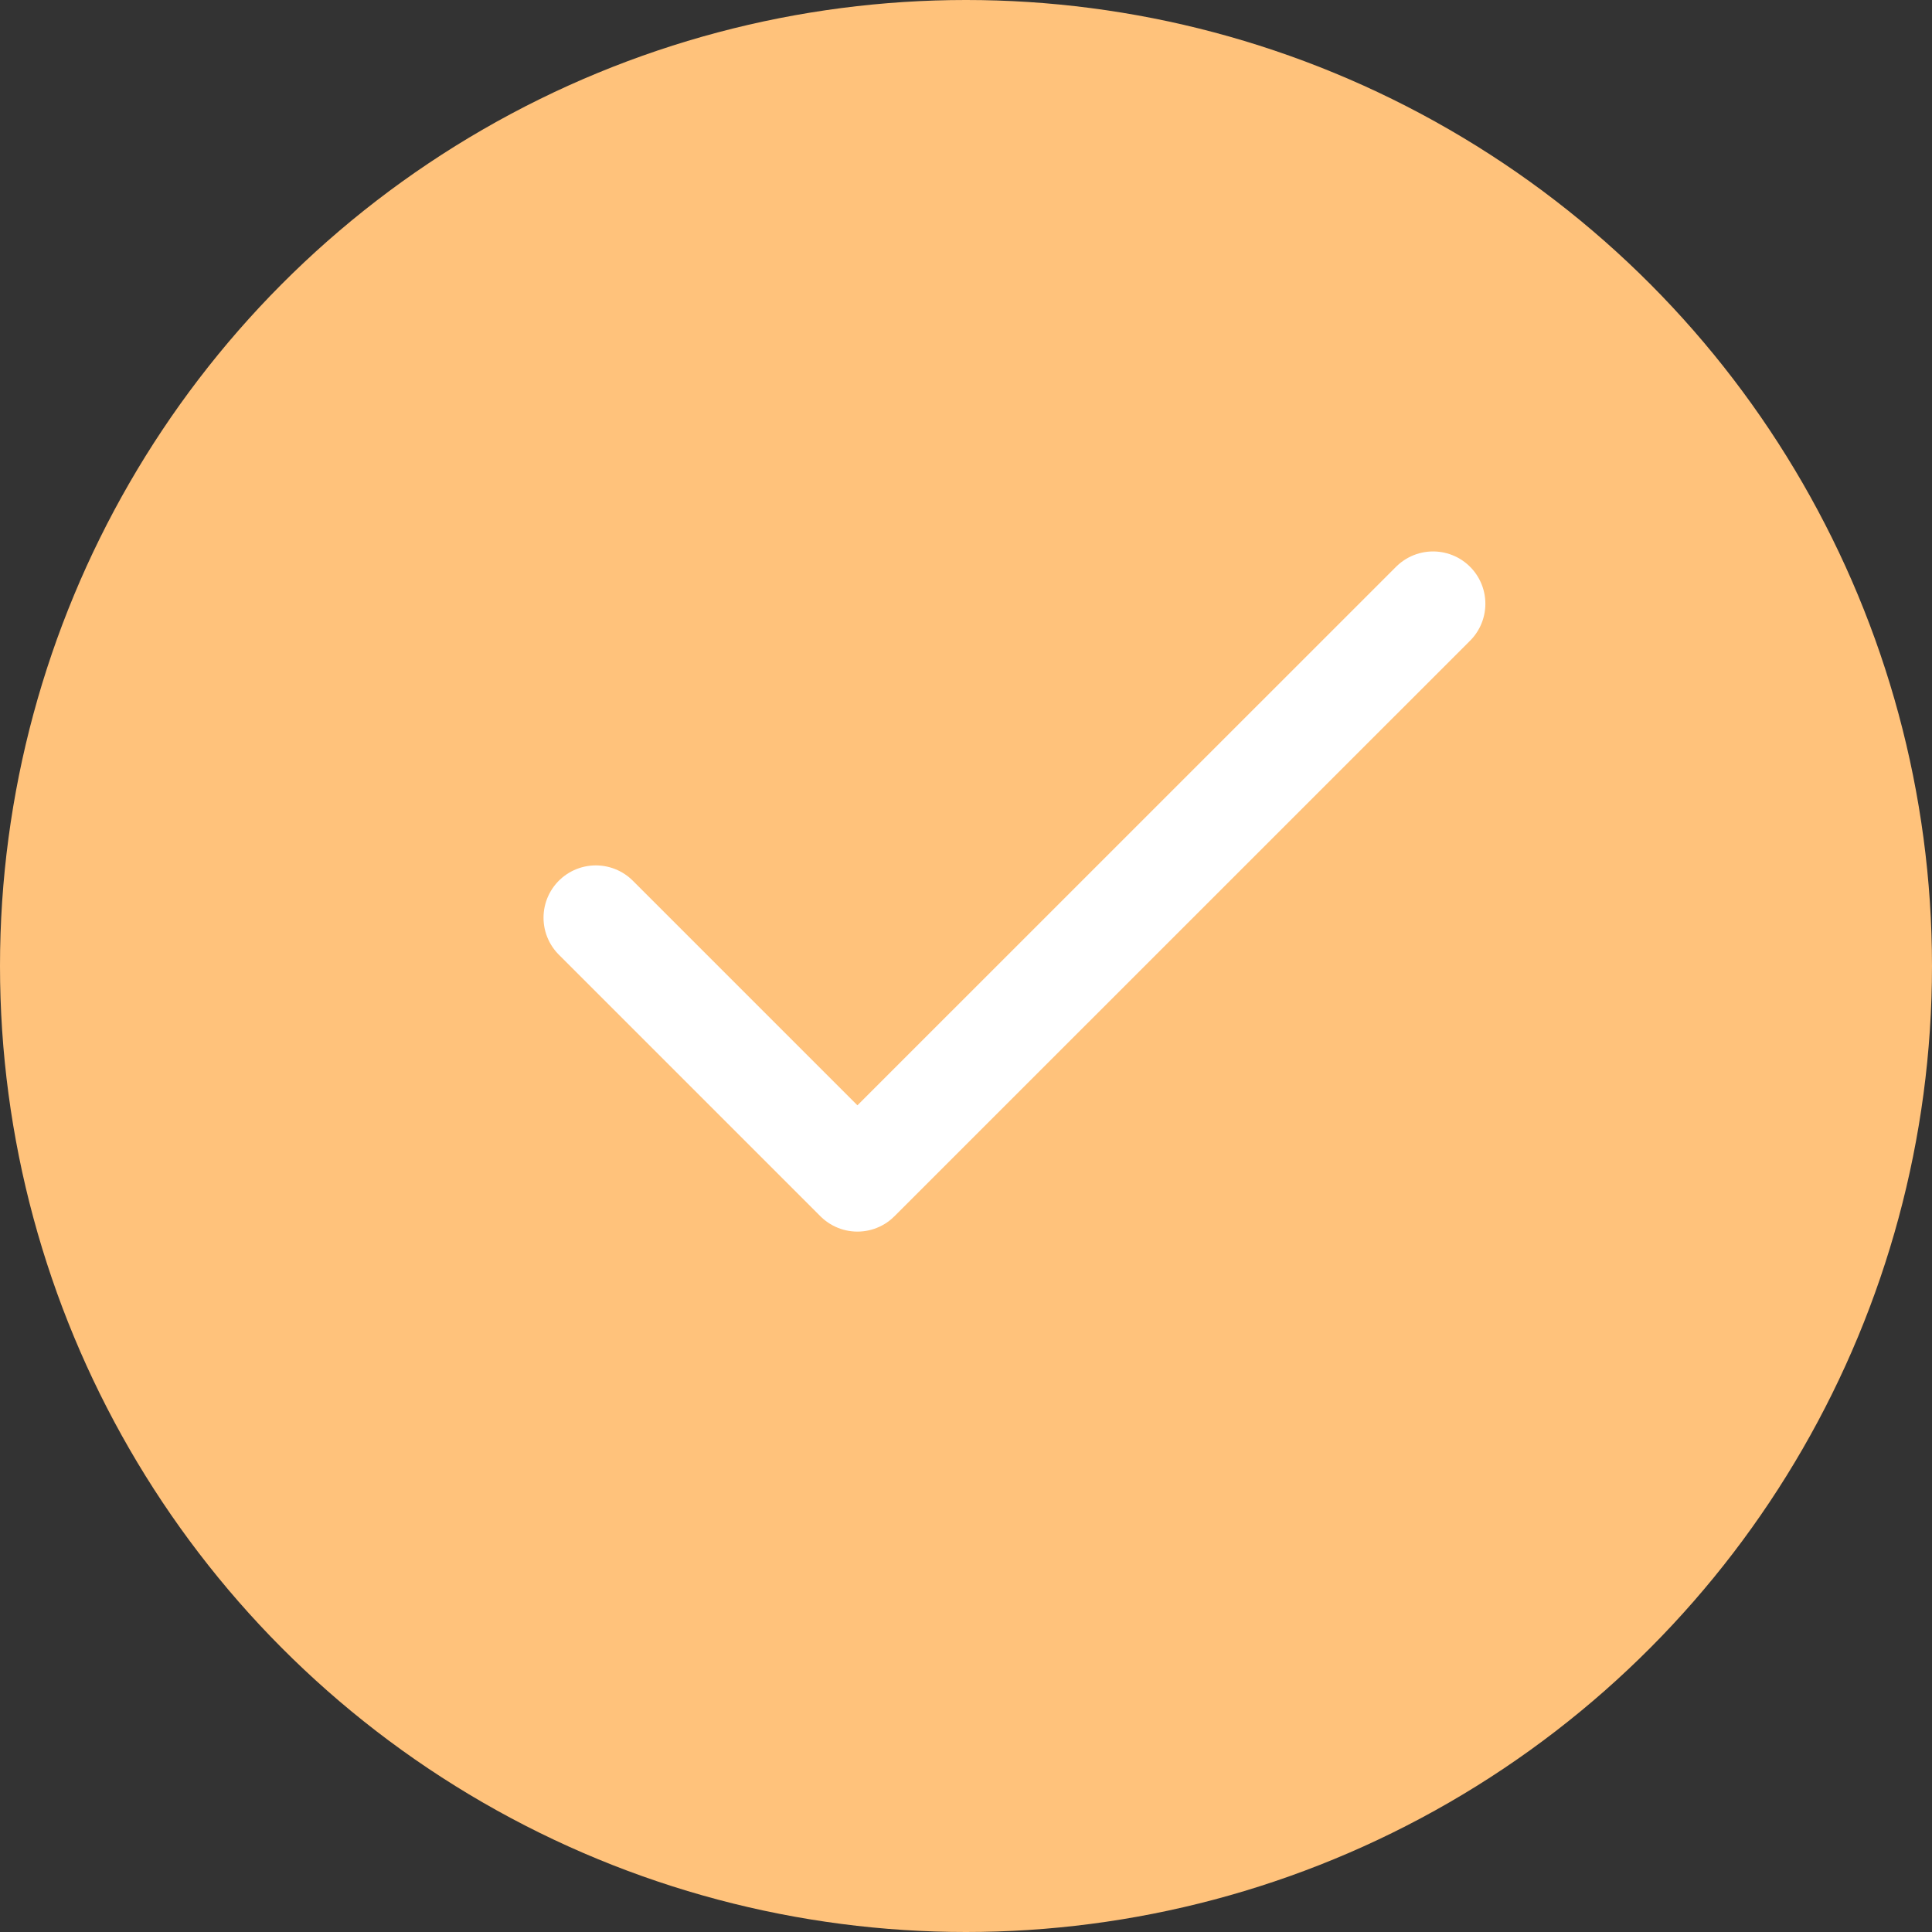 <svg width="20" height="20" viewBox="0 0 20 20" fill="none" xmlns="http://www.w3.org/2000/svg">
<rect x="0" y="0" width="20" height="20" fill="#333333" stroke="none"/>
<circle cx="10" cy="10" r="10" fill="#FFC27B"/>
<path d="M14.835 6.25L8.876 12.208L6.168 9.5" stroke="white" stroke-width="1.083" stroke-linecap="round" stroke-linejoin="round"/>
</svg>
